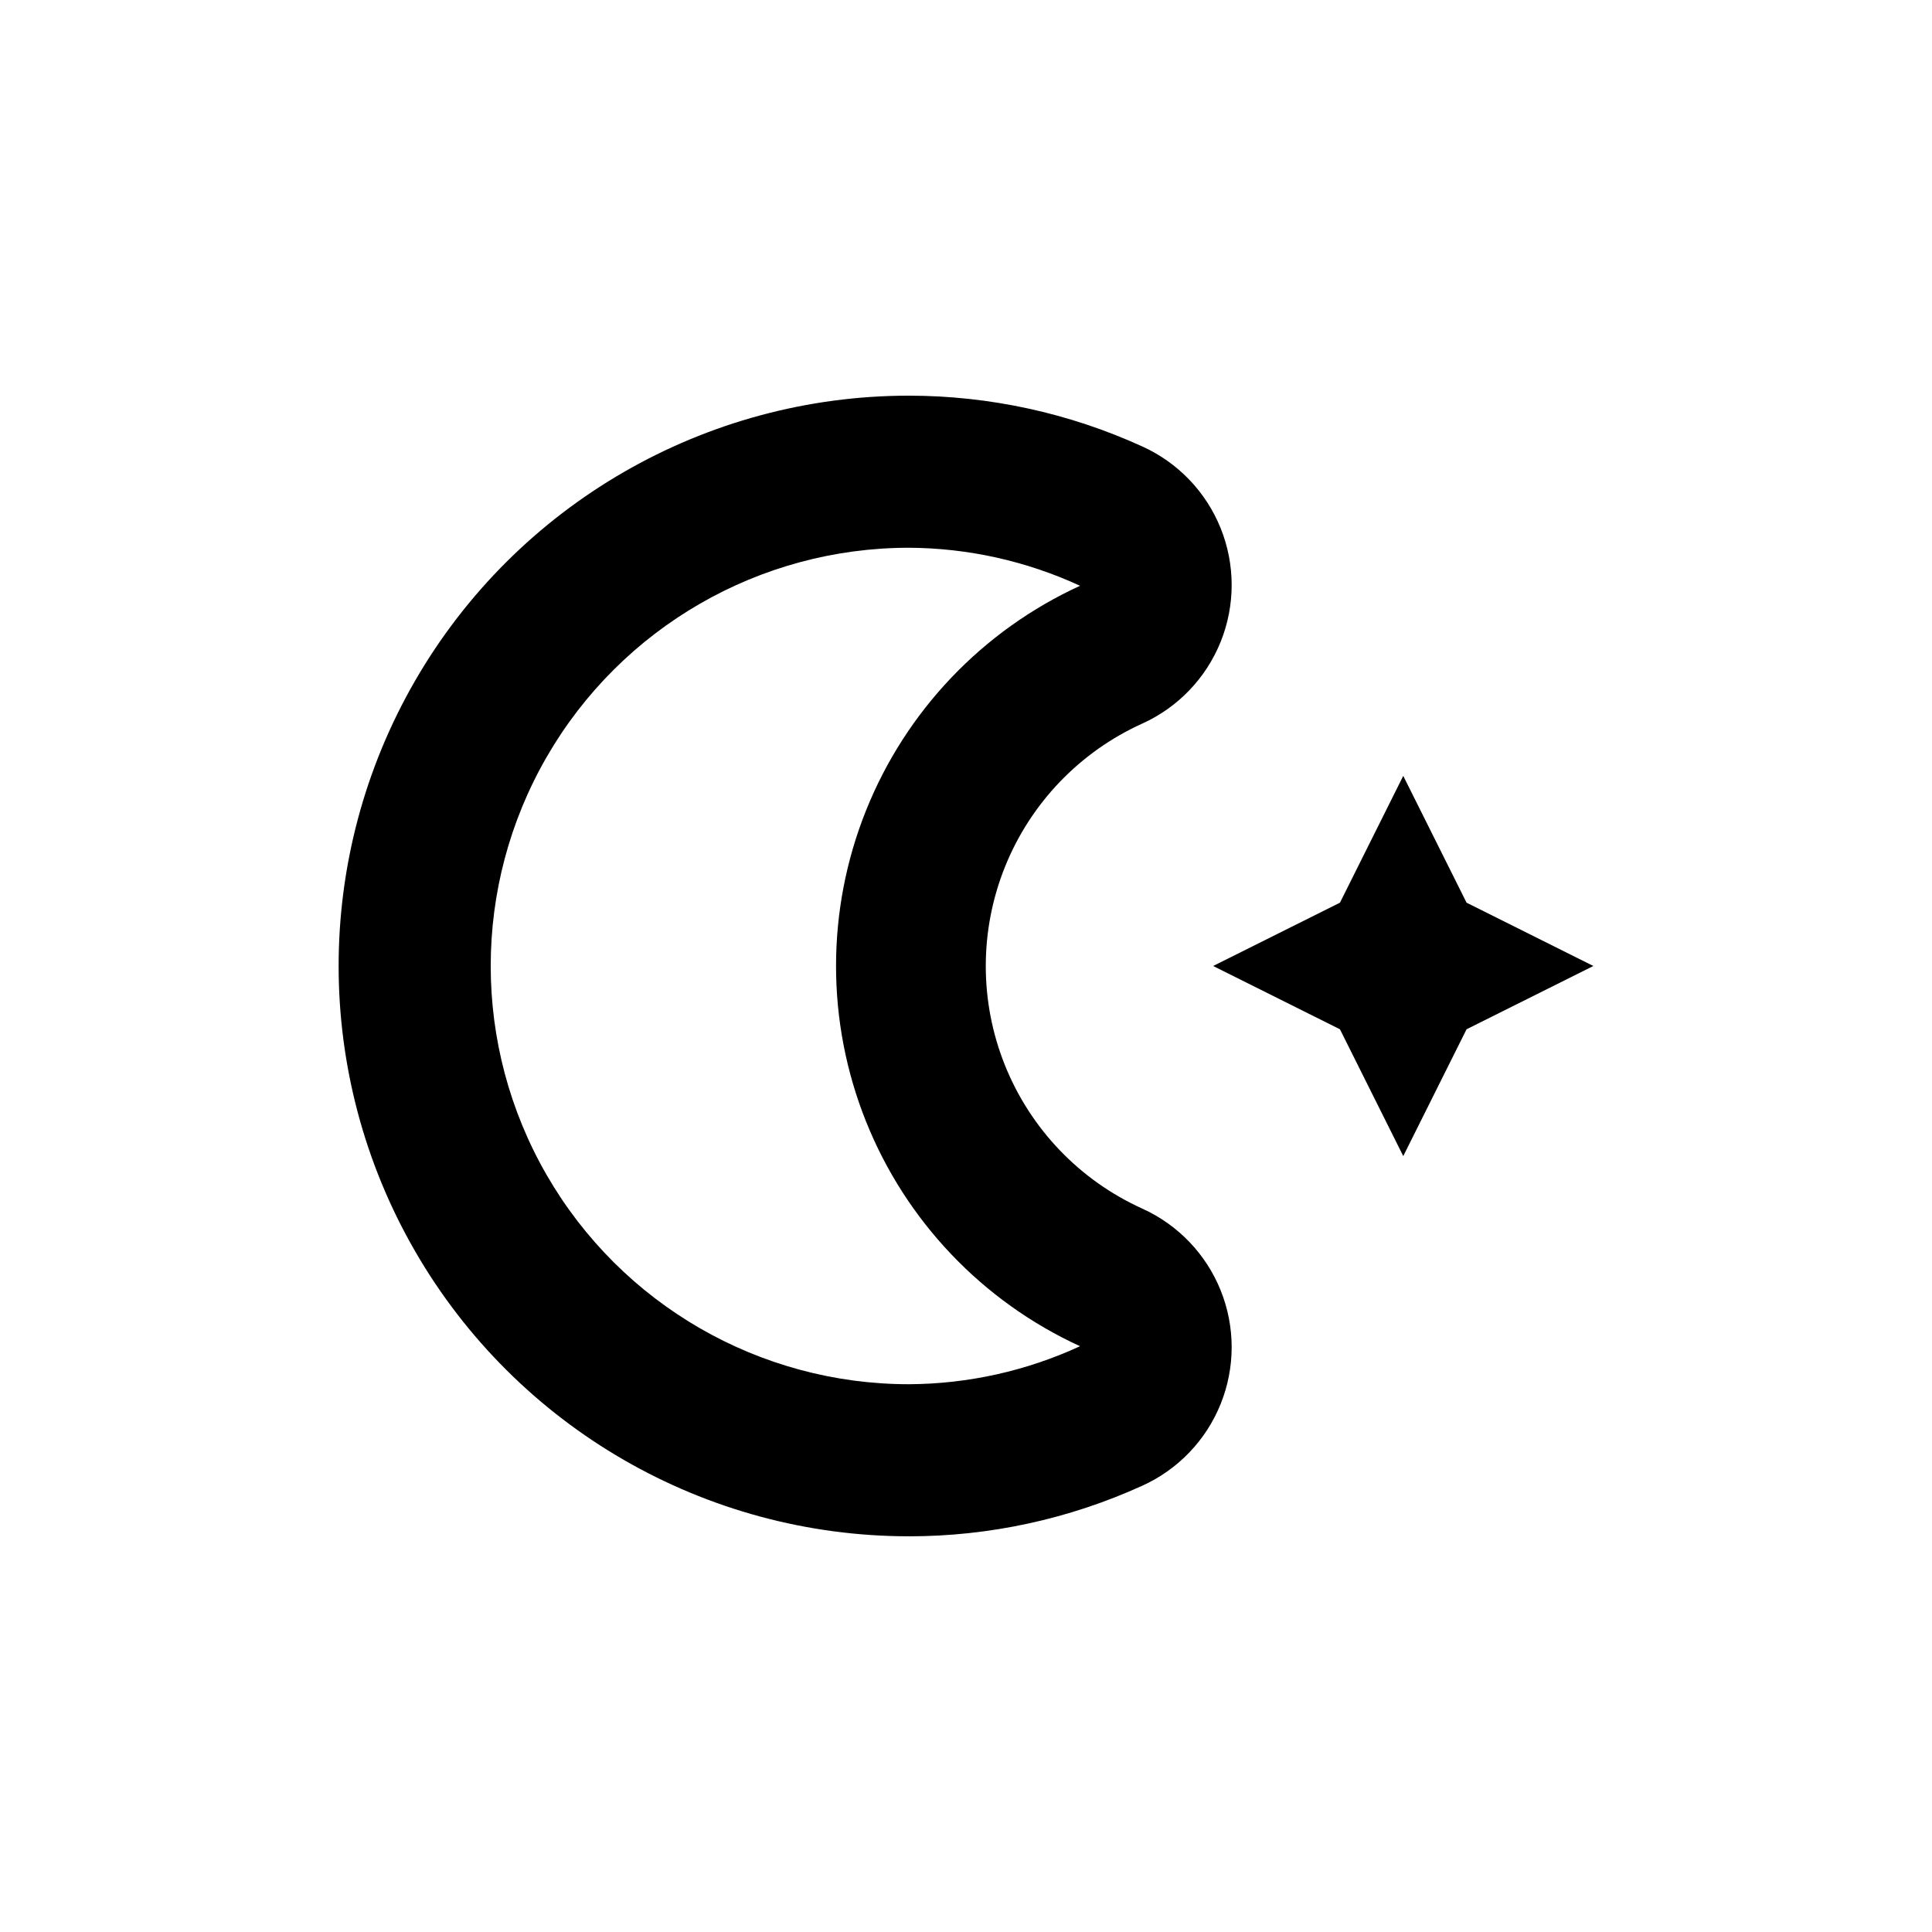 <?xml version="1.0" encoding="UTF-8"?>
<!-- Uploaded to: SVG Repo, www.svgrepo.com, Generator: SVG Repo Mixer Tools -->
<svg fill="#000000" width="800px" height="800px" version="1.1" viewBox="144 144 512 512" xmlns="http://www.w3.org/2000/svg">
 <g>
  <path d="m499.1 383.22-33.605 16.777 33.605 16.773 16.777 33.605 16.777-33.605 33.602-16.773-33.602-16.777-16.777-33.605z"/>
  <path d="m384.88 551.14c21.328 0 42.406-4.57 61.82-13.402 9.469-4.277 16.922-12.055 20.797-21.699 3.875-9.641 3.875-20.41 0-30.055s-11.328-17.418-20.797-21.699c-16.566-7.496-29.598-21.098-36.375-37.973-6.777-16.871-6.777-35.707 0-52.578s19.809-30.477 36.375-37.973c9.469-4.281 16.922-12.055 20.797-21.699s3.875-20.41 0-30.055c-3.875-9.645-11.328-17.418-20.797-21.699-19.41-8.852-40.488-13.438-61.82-13.453-53.996 0-103.89 28.809-130.89 75.57-27 46.766-27 104.38 0 151.14 26.996 46.762 76.895 75.57 130.89 75.57zm0-261.98c15.664 0.078 31.125 3.516 45.344 10.078-25.863 11.852-46.18 33.195-56.742 59.609-10.562 26.418-10.562 55.883 0 82.301 10.562 26.418 30.879 47.762 56.742 59.613-14.219 6.559-29.68 9.996-45.344 10.074-39.598 0-76.188-21.125-95.988-55.418-19.797-34.293-19.797-76.547 0-110.84 19.801-34.293 56.391-55.418 95.988-55.418z"/>
 </g>
</svg>